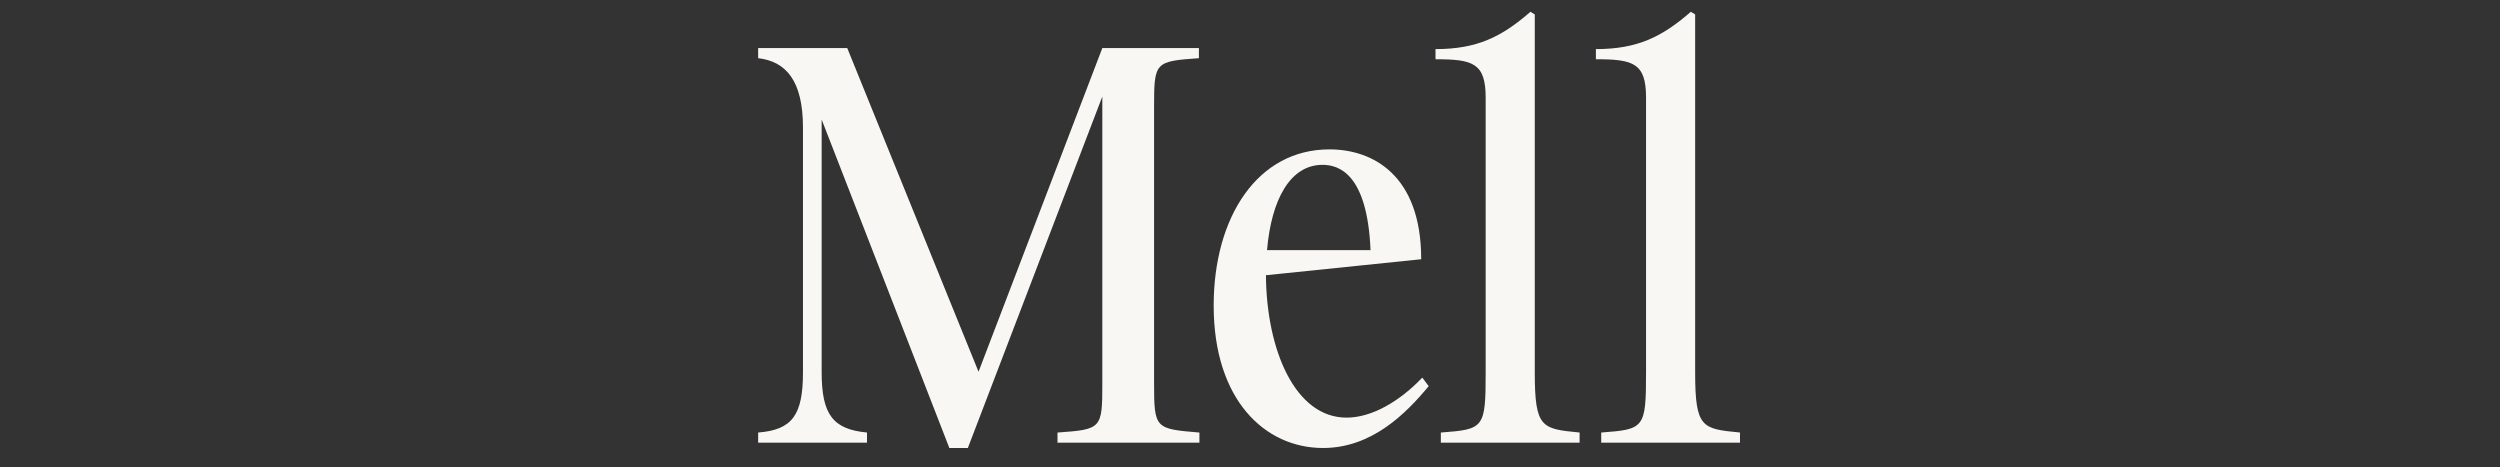 <svg xmlns="http://www.w3.org/2000/svg" xmlns:xlink="http://www.w3.org/1999/xlink" width="1343" zoomAndPan="magnify" viewBox="0 0 1007.25 188.25" height="251" preserveAspectRatio="xMidYMid meet" version="1.2"><rect x="0" y="0" width="1007.25" height="188.25" fill="#333333" stroke="none"/><g id="21eb057620"><path style=" stroke:none;fill-rule:nonzero;fill:#f8f7f3;fill-opacity:1;" d="M 444.117 38.914 L 389.945 180.5 L 382.418 180.5 L 382.418 180.293 L 331.043 48.156 L 331.043 150 C 331.043 166.973 335.555 172.98 349.312 174.266 L 349.312 178.352 L 305.461 178.352 L 305.461 174.266 C 319.219 173.203 323.516 167.184 323.516 150 L 323.516 51.375 C 323.516 32.469 316.637 24.727 305.461 23.441 L 305.461 19.367 L 341.355 19.367 L 394.25 149.777 L 444.125 19.367 L 483.039 19.367 L 483.039 23.441 C 465.191 24.727 464.977 24.949 464.977 43.422 L 464.977 154.301 C 464.977 172.77 465.402 172.77 483.246 174.273 L 483.246 178.359 L 426.062 178.359 L 426.062 174.273 C 443.902 172.988 444.125 172.77 444.125 154.301 L 444.125 38.918 Z M 444.117 38.914 "/><path style=" stroke:none;fill-rule:nonzero;fill:#f8f7f3;fill-opacity:1;" d="M 488.992 123.137 C 488.992 87.469 506.617 60.184 535.633 60.184 C 552.84 60.184 572.602 70.277 572.602 104.445 L 510.047 110.887 C 510.266 141.191 521.871 168.262 542.512 168.262 C 552.84 168.262 564.016 161.594 573.039 152.141 L 575.617 155.582 C 566.387 166.746 552.629 180.496 533.059 180.496 C 509.633 180.496 488.992 161.16 488.992 123.137 Z M 510.484 100.789 L 552.191 100.789 C 550.906 69.844 539.289 66.41 532.844 66.41 C 519.727 66.41 512.207 80.598 510.484 100.789 Z M 510.484 100.789 "/><path style=" stroke:none;fill-rule:nonzero;fill:#f8f7f3;fill-opacity:1;" d="M 636.414 178.352 L 580.512 178.352 L 580.512 174.266 C 597.926 172.98 598.574 172.555 598.574 150 L 598.574 39.344 C 598.574 25.371 593.418 23.871 578.367 23.871 L 578.367 19.785 C 595.137 19.785 605.031 14.844 616.633 4.742 L 618.359 5.82 L 618.359 149.992 C 618.359 172.551 621.148 172.766 636.422 174.262 L 636.422 178.348 Z M 636.414 178.352 "/><path style=" stroke:none;fill-rule:nonzero;fill:#f8f7f3;fill-opacity:1;" d="M 701.031 178.352 L 645.129 178.352 L 645.129 174.266 C 662.543 172.98 663.191 172.555 663.191 150 L 663.191 39.344 C 663.191 25.371 658.035 23.871 642.984 23.871 L 642.984 19.785 C 659.754 19.785 669.648 14.844 681.25 4.742 L 682.977 5.82 L 682.977 149.992 C 682.977 172.551 685.766 172.766 701.039 174.262 L 701.039 178.348 Z M 701.031 178.352 "/></g></svg>
